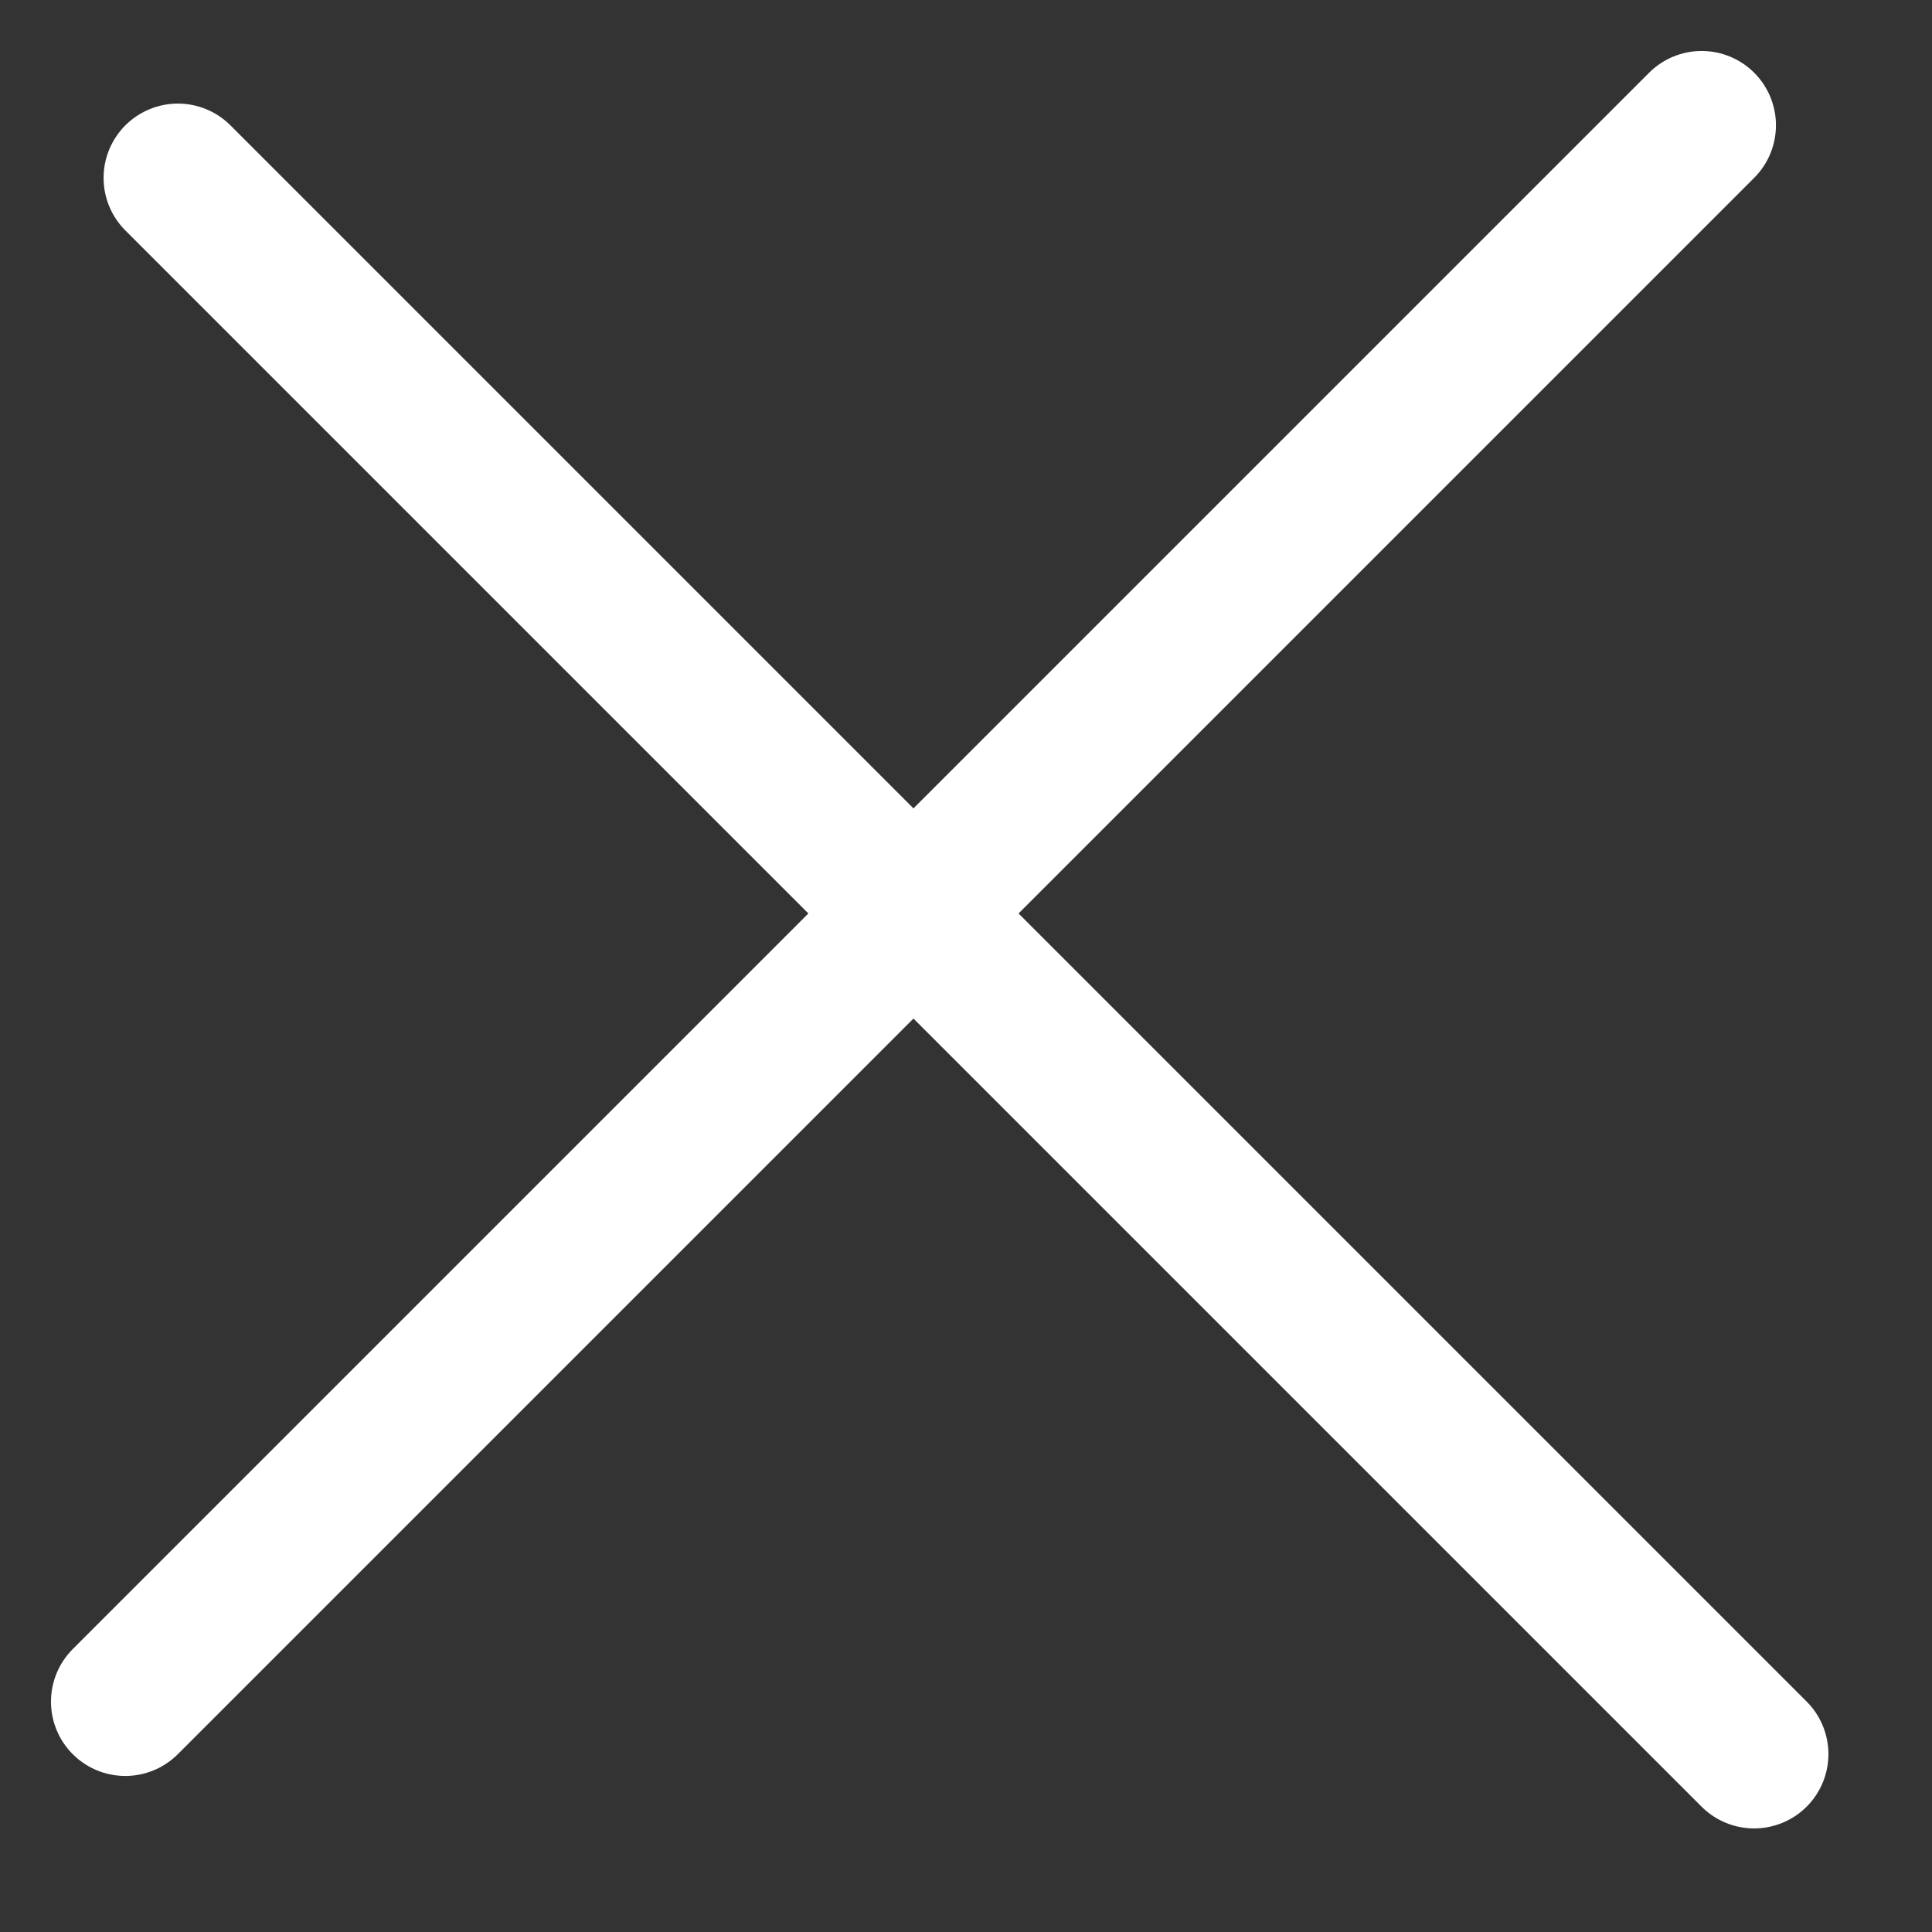 <?xml version="1.0" encoding="UTF-8"?> <svg xmlns="http://www.w3.org/2000/svg" width="13" height="13" viewBox="0 0 13 13" fill="none"><rect x="0" y="0" width="13" height="13" fill="#333333" stroke="none"/> <path d="M11.45 0.843L0.843 11.45" stroke="white" stroke-linecap="round"></path> <path d="M11.803 11.803L1.197 1.197" stroke="white" stroke-linecap="round"></path> </svg> 